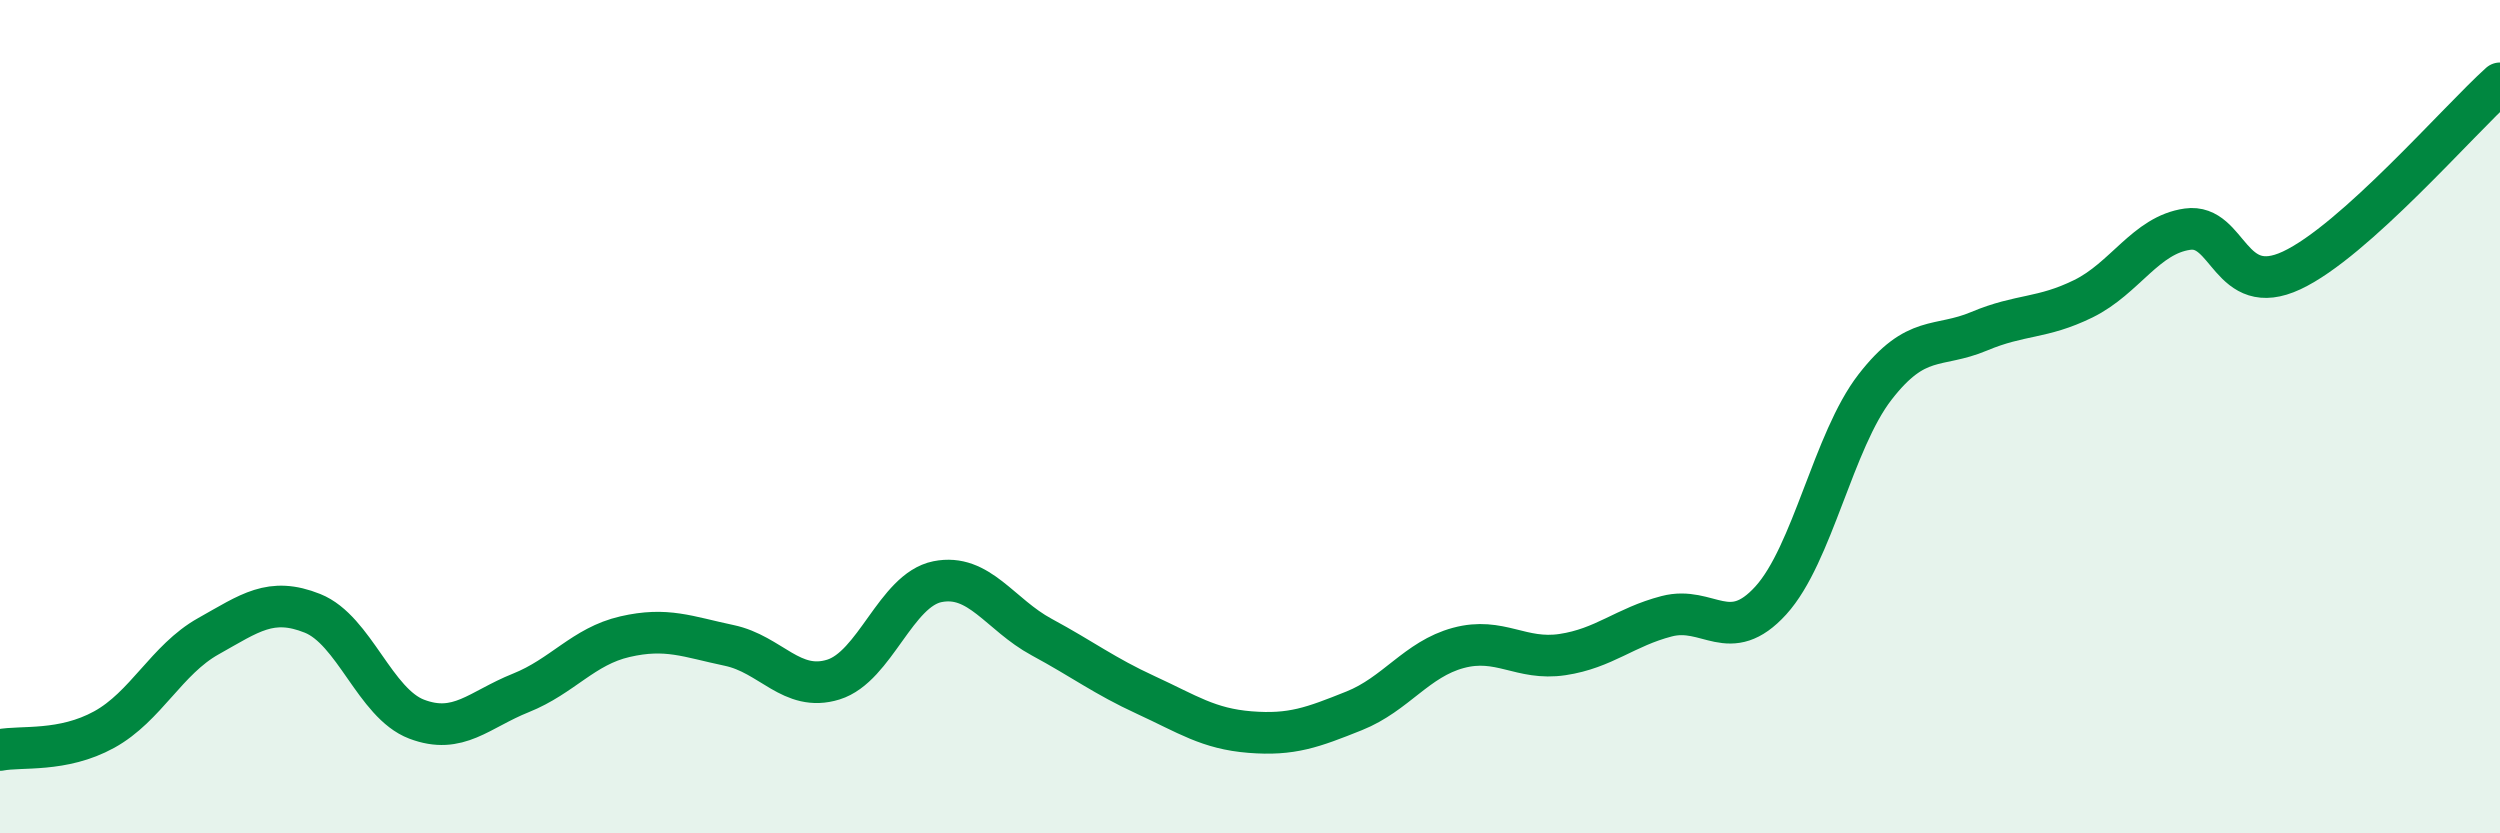 
    <svg width="60" height="20" viewBox="0 0 60 20" xmlns="http://www.w3.org/2000/svg">
      <path
        d="M 0,18 C 0.5,17.9 1.5,18.06 2.5,17.51 C 3.5,16.96 4,15.83 5,15.27 C 6,14.71 6.5,14.32 7.5,14.72 C 8.5,15.12 9,16.88 10,17.26 C 11,17.64 11.5,17.03 12.5,16.63 C 13.5,16.23 14,15.51 15,15.28 C 16,15.05 16.5,15.28 17.5,15.49 C 18.5,15.7 19,16.62 20,16.31 C 21,16 21.5,14.16 22.5,13.96 C 23.5,13.76 24,14.75 25,15.29 C 26,15.83 26.5,16.22 27.5,16.68 C 28.5,17.14 29,17.49 30,17.57 C 31,17.65 31.5,17.46 32.5,17.06 C 33.5,16.66 34,15.82 35,15.55 C 36,15.28 36.5,15.86 37.5,15.71 C 38.5,15.56 39,15.05 40,14.79 C 41,14.53 41.5,15.51 42.5,14.41 C 43.5,13.31 44,10.58 45,9.29 C 46,8 46.5,8.37 47.5,7.95 C 48.5,7.53 49,7.66 50,7.17 C 51,6.68 51.5,5.64 52.5,5.5 C 53.5,5.36 53.5,7.19 55,6.49 C 56.5,5.79 59,2.9 60,2L60 20L0 20Z"
        fill="#008740"
        opacity="0.1"
        stroke-linecap="round"
        stroke-linejoin="round"
      />
      <path
        d="M 0,18 C 0.5,17.9 1.5,18.06 2.5,17.51 C 3.5,16.96 4,15.83 5,15.27 C 6,14.71 6.5,14.32 7.5,14.72 C 8.5,15.12 9,16.88 10,17.26 C 11,17.64 11.5,17.03 12.5,16.63 C 13.5,16.23 14,15.51 15,15.28 C 16,15.05 16.5,15.28 17.5,15.49 C 18.5,15.7 19,16.62 20,16.31 C 21,16 21.5,14.16 22.5,13.96 C 23.5,13.76 24,14.75 25,15.29 C 26,15.83 26.5,16.22 27.5,16.68 C 28.5,17.14 29,17.49 30,17.57 C 31,17.65 31.5,17.46 32.5,17.06 C 33.5,16.66 34,15.82 35,15.55 C 36,15.28 36.5,15.86 37.5,15.71 C 38.5,15.56 39,15.05 40,14.79 C 41,14.53 41.5,15.51 42.5,14.41 C 43.5,13.31 44,10.58 45,9.29 C 46,8 46.5,8.37 47.5,7.95 C 48.5,7.53 49,7.66 50,7.17 C 51,6.68 51.5,5.64 52.5,5.5 C 53.5,5.36 53.5,7.19 55,6.49 C 56.5,5.79 59,2.9 60,2"
        stroke="#008740"
        stroke-width="1"
        fill="none"
        stroke-linecap="round"
        stroke-linejoin="round"
      />
    </svg>
  